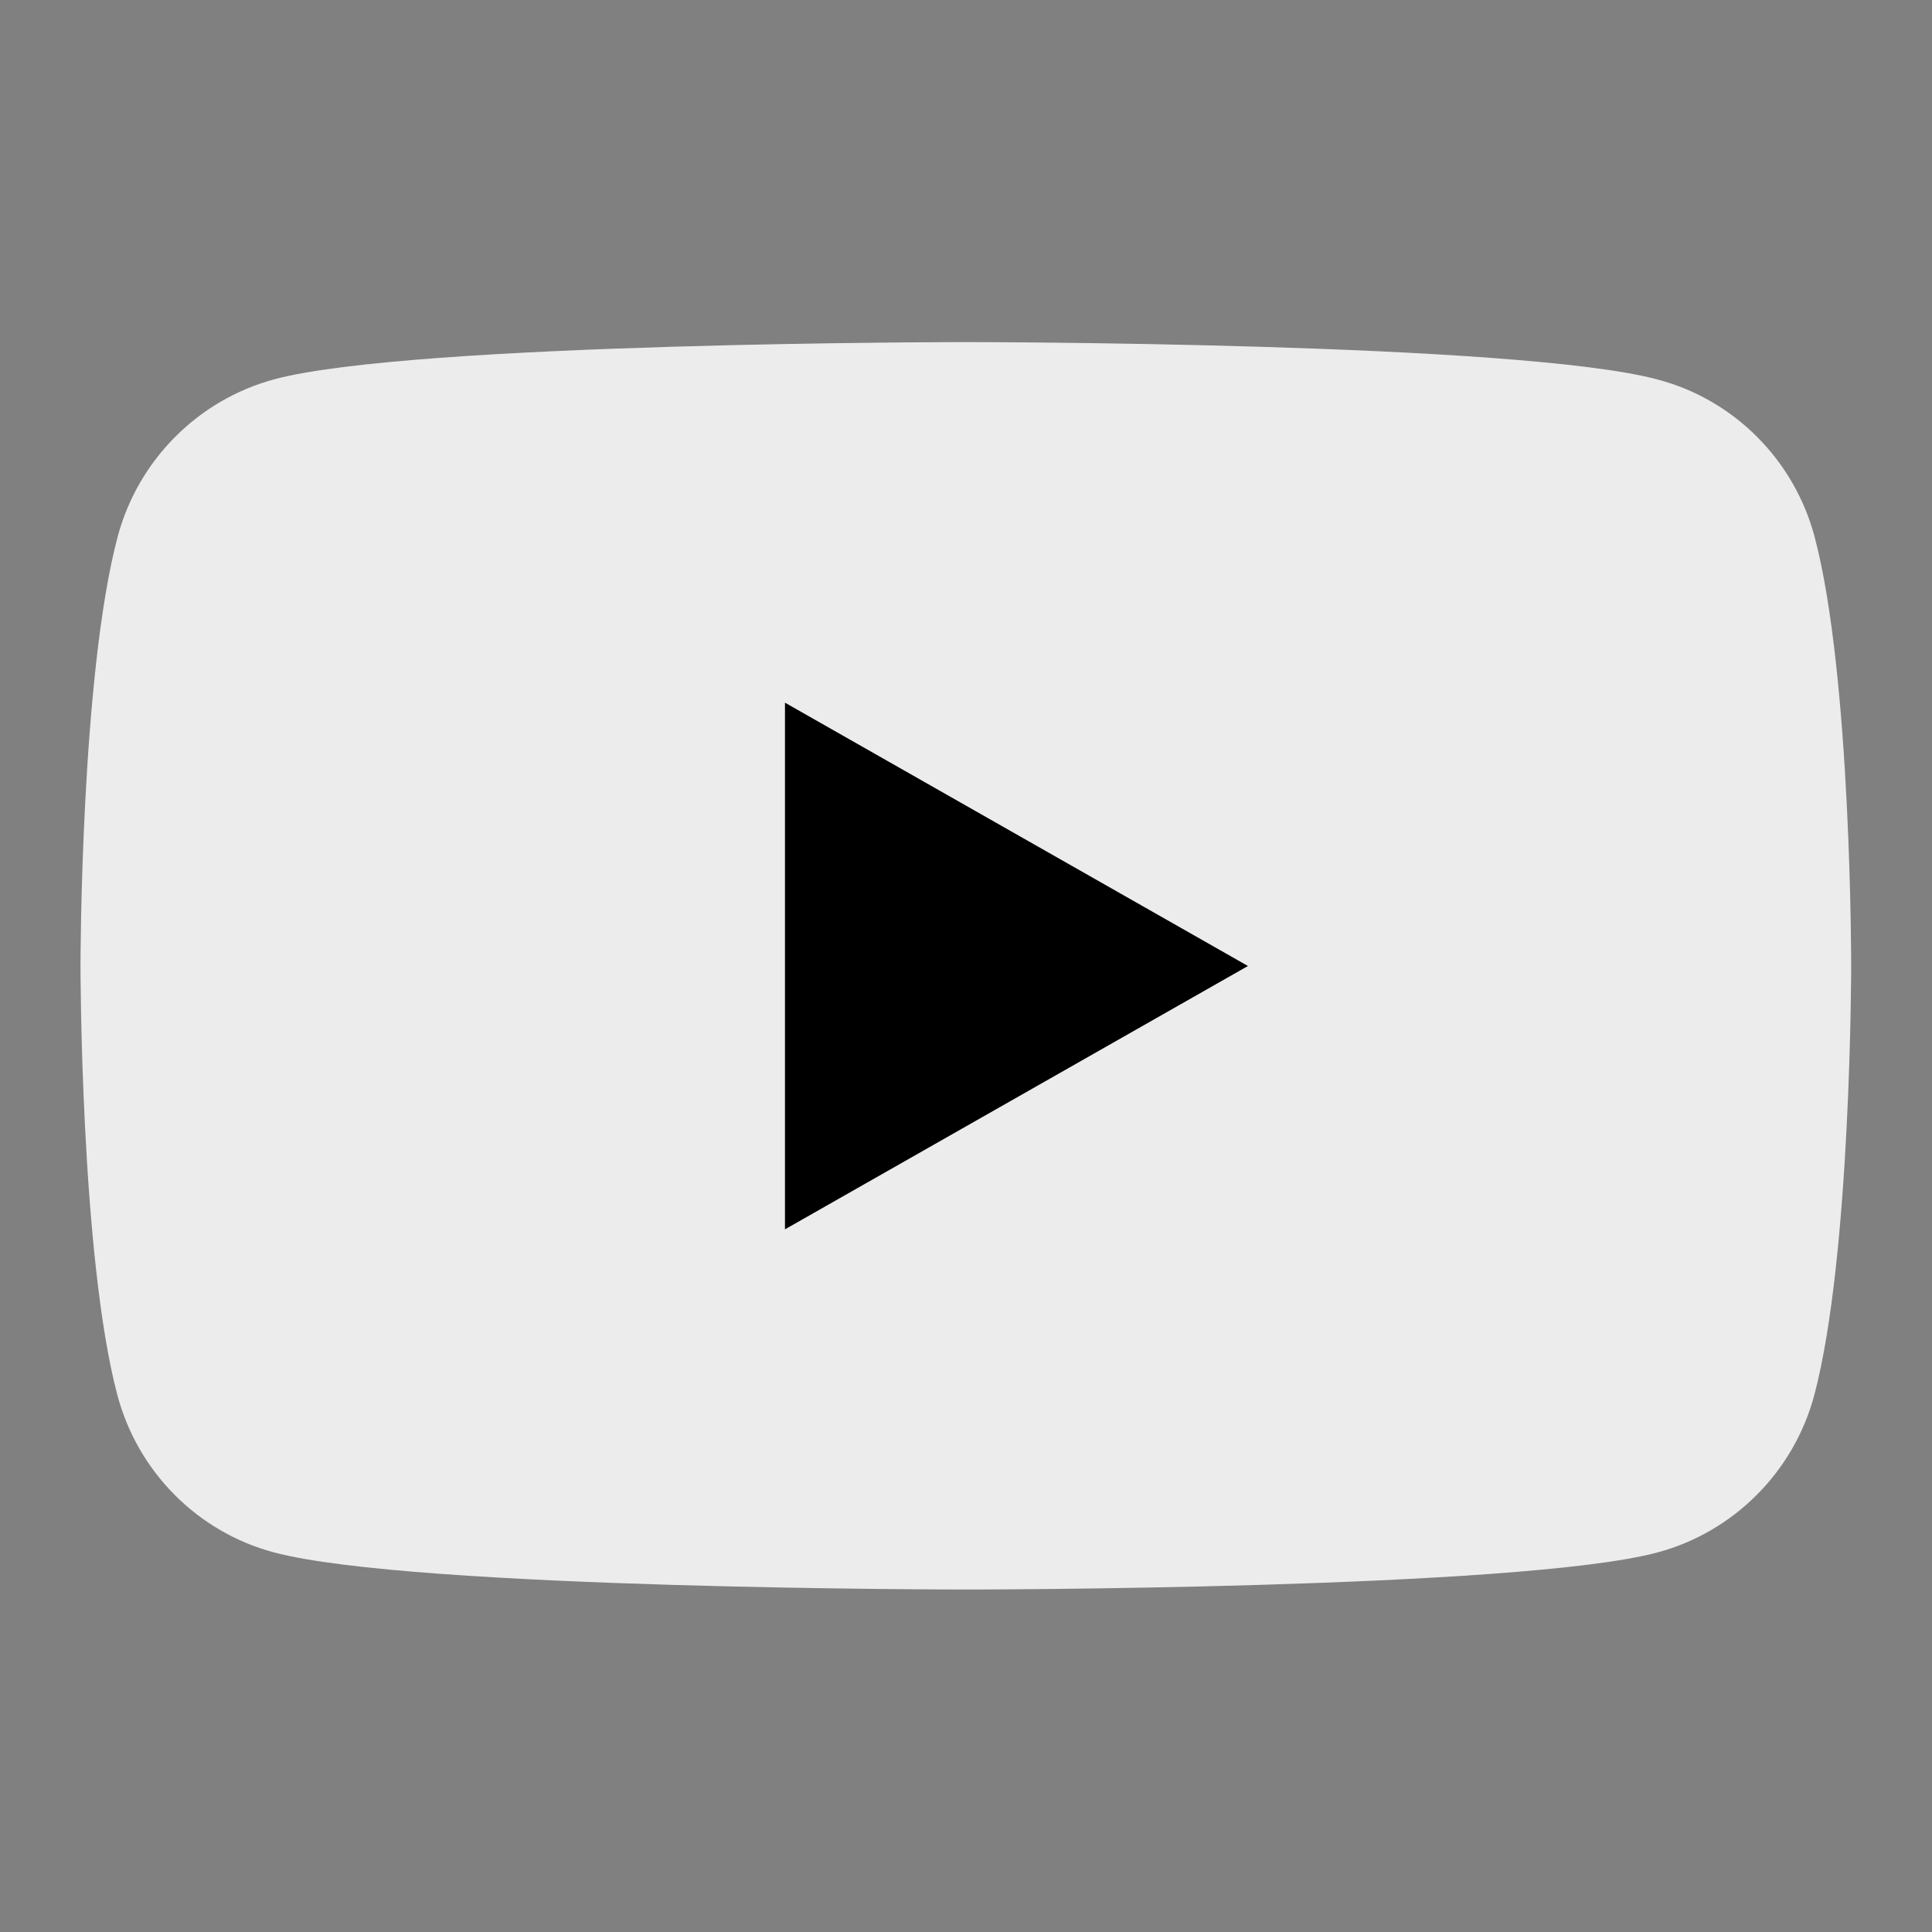 <svg width="30" height="30" viewBox="0 0 30 30" fill="none" xmlns="http://www.w3.org/2000/svg">
<rect x="0" y="0" width="30" height="30" fill="#808080" stroke="none"/>
<path d="M28.178 8.339C27.862 7.146 26.931 6.21 25.747 5.895C23.598 5.312 15.002 5.312 15.002 5.312C15.002 5.312 6.402 5.312 4.258 5.89C3.074 6.21 2.143 7.146 1.827 8.335C1.25 10.498 1.25 15 1.25 15C1.25 15 1.25 19.502 1.822 21.66C2.138 22.854 3.069 23.79 4.253 24.105C6.397 24.682 14.998 24.682 14.998 24.682C14.998 24.682 23.598 24.682 25.742 24.105C26.926 23.785 27.857 22.849 28.173 21.66C28.745 19.502 28.745 15 28.745 15C28.745 15 28.75 10.498 28.178 8.339Z" fill="white" fill-opacity="0.85"/>
<path d="M12.189 19.089V10.911L19.378 15L12.189 19.089Z" fill="black"/>
</svg>
